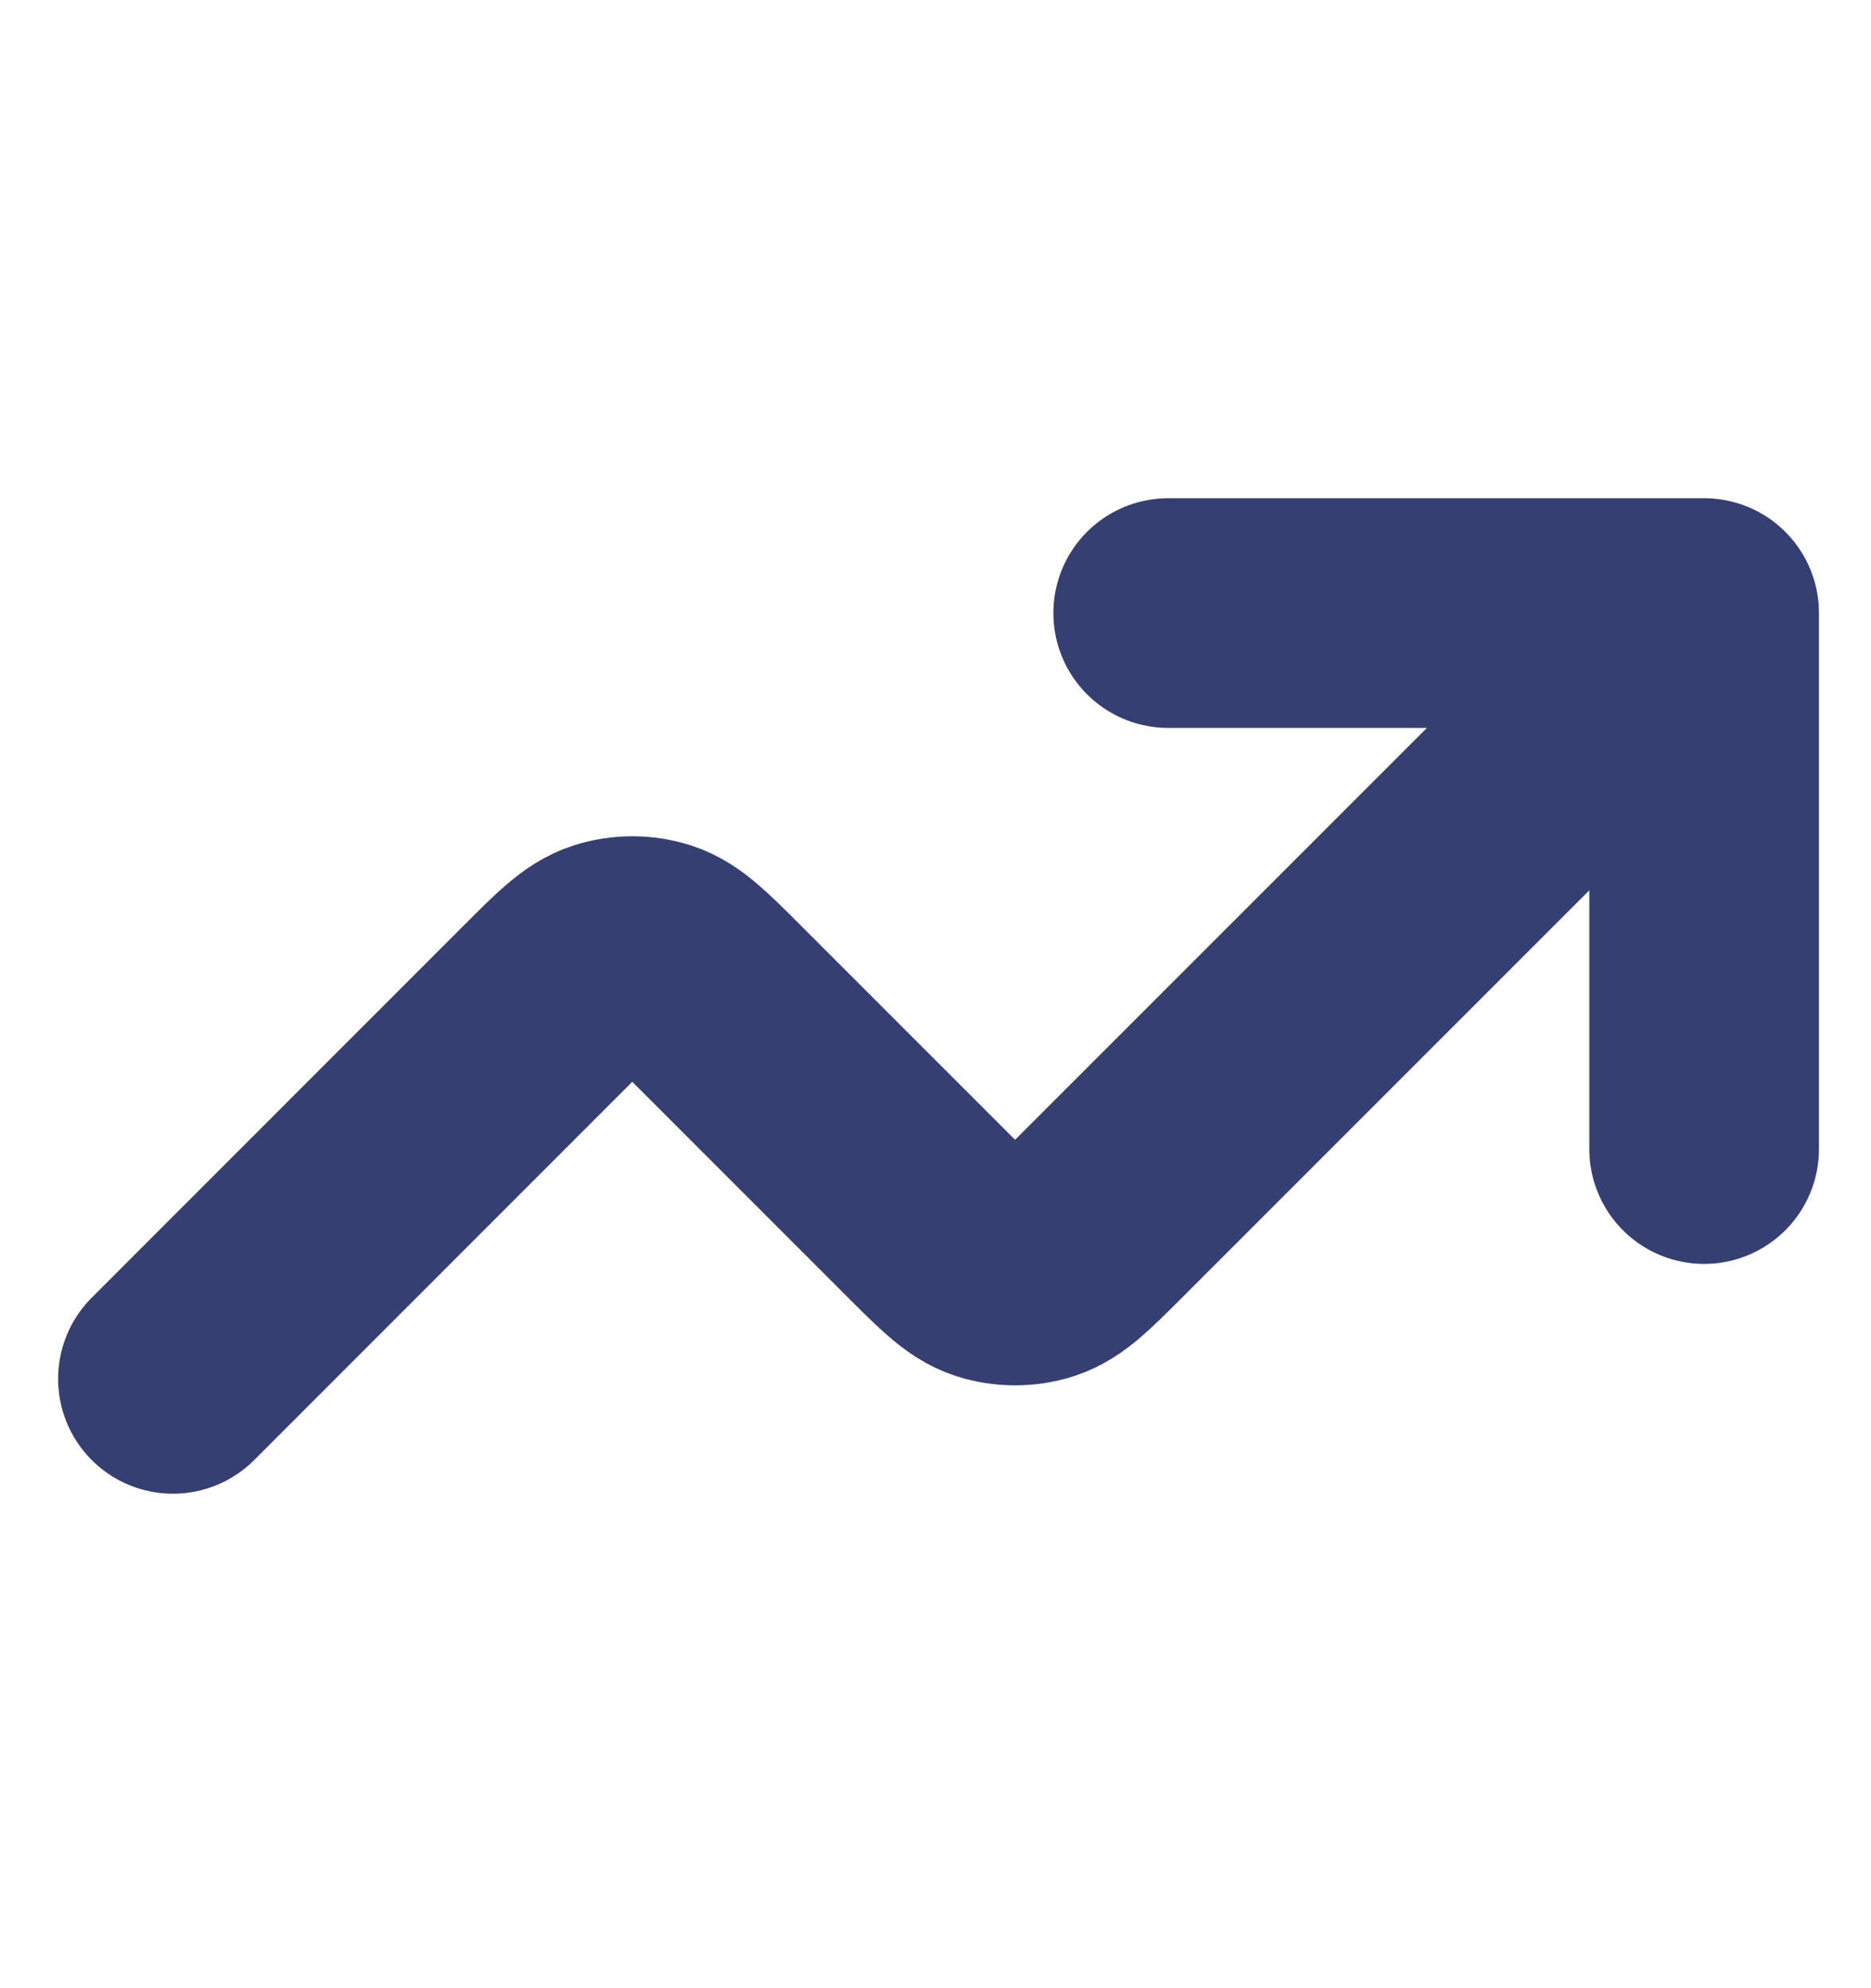 <svg width="16" height="17" viewBox="0 0 16 17" fill="none" xmlns="http://www.w3.org/2000/svg">
<g clip-path="url(#clip0_1011_11287)">
<path d="M14.573 5.242L9.421 10.394C9.162 10.653 9.033 10.783 8.883 10.832C8.752 10.874 8.61 10.874 8.478 10.832C8.329 10.783 8.199 10.653 7.94 10.394L6.148 8.602C5.888 8.342 5.759 8.213 5.609 8.164C5.478 8.122 5.336 8.122 5.205 8.164C5.055 8.213 4.926 8.342 4.666 8.602L1.479 11.79M14.573 5.242H9.99M14.573 5.242V9.825" stroke="#363F72" stroke-width="1.964" stroke-linecap="round" stroke-linejoin="round"/>
</g>
<defs>
<clipPath id="clip0_1011_11287">
<rect width="15.714" height="15.714" fill="white" transform="translate(0.168 0.659)"/>
</clipPath>
</defs>
</svg>
